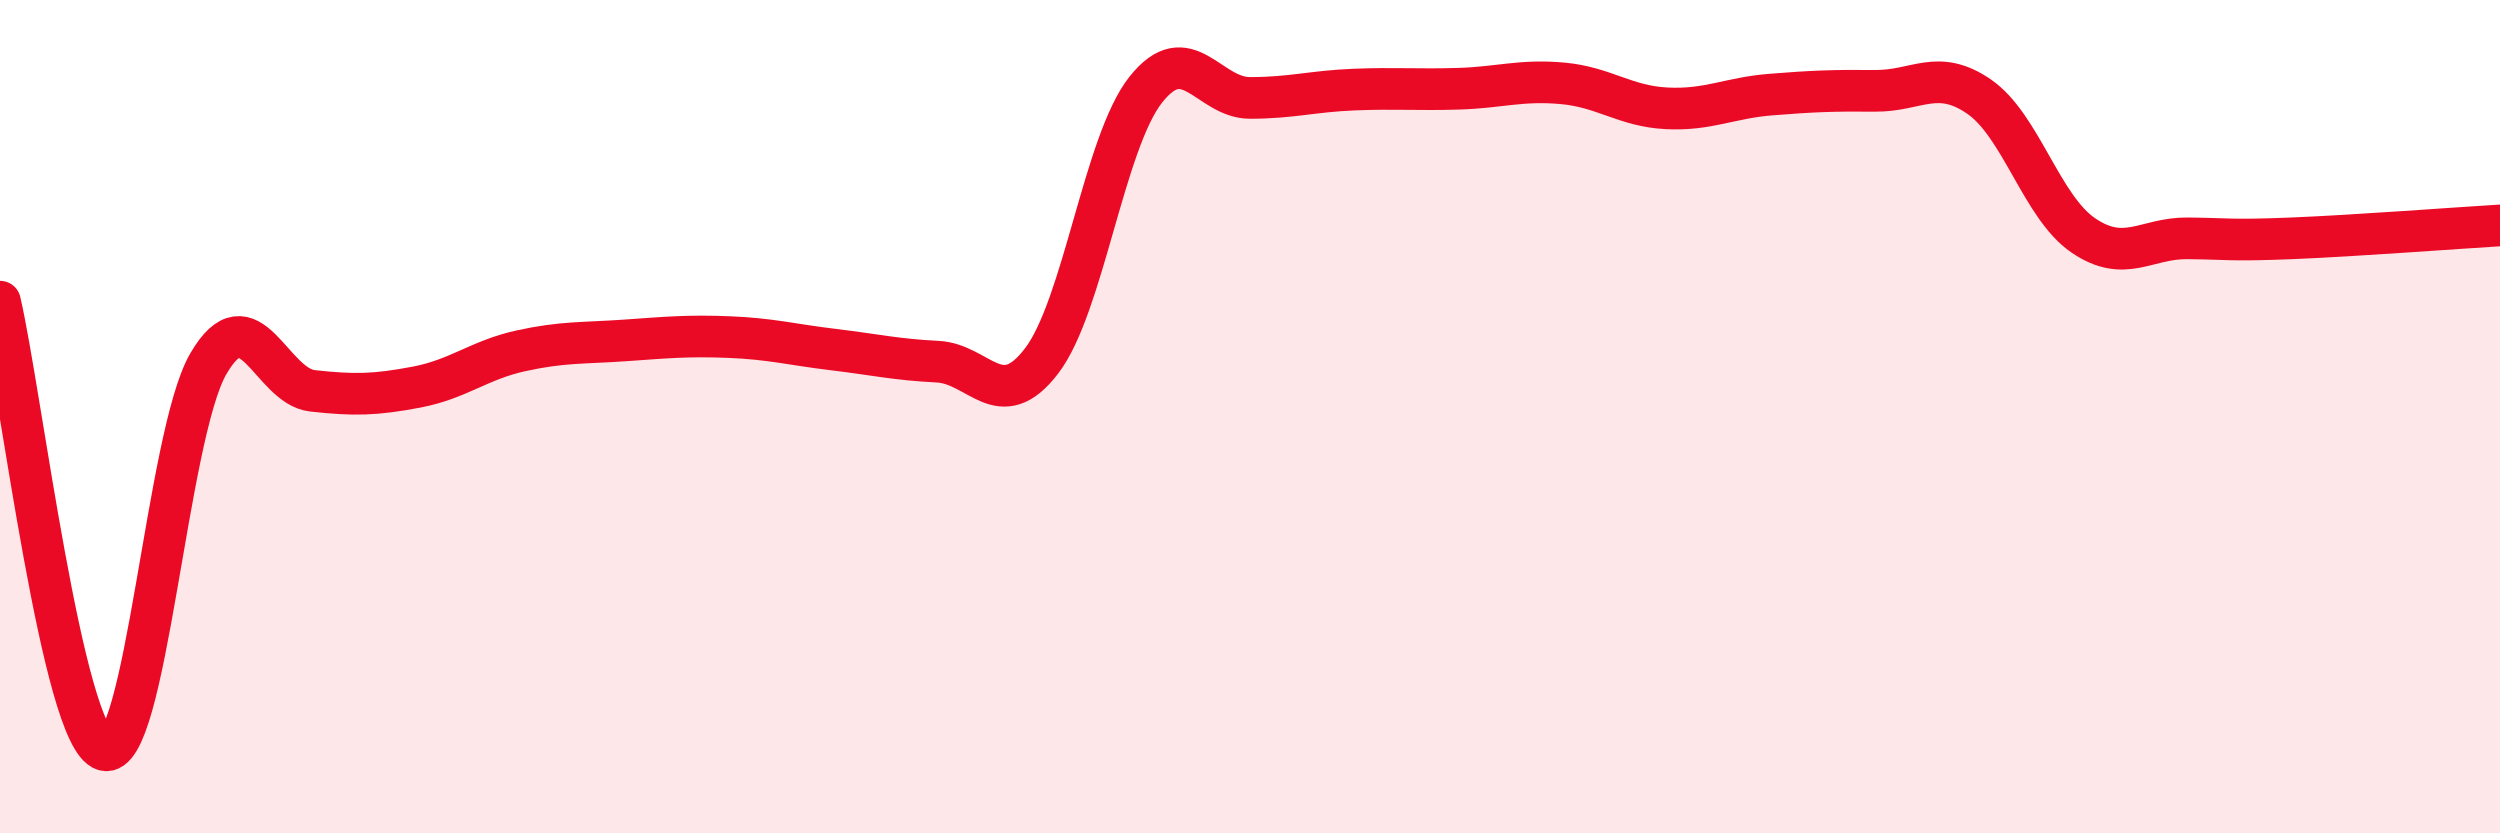 
    <svg width="60" height="20" viewBox="0 0 60 20" xmlns="http://www.w3.org/2000/svg">
      <path
        d="M 0,7.24 C 0.5,9.39 1.5,17.7 2.5,18 C 3.5,18.3 4,10.45 5,8.73 C 6,7.01 6.5,9.27 7.5,9.38 C 8.5,9.49 9,9.48 10,9.29 C 11,9.1 11.5,8.64 12.5,8.42 C 13.5,8.2 14,8.24 15,8.17 C 16,8.1 16.5,8.05 17.5,8.09 C 18.5,8.13 19,8.27 20,8.39 C 21,8.51 21.5,8.63 22.5,8.68 C 23.5,8.73 24,9.97 25,8.66 C 26,7.35 26.5,3.41 27.5,2.15 C 28.5,0.89 29,2.35 30,2.35 C 31,2.35 31.5,2.19 32.5,2.15 C 33.5,2.11 34,2.16 35,2.13 C 36,2.1 36.5,1.91 37.5,2 C 38.5,2.09 39,2.55 40,2.6 C 41,2.65 41.5,2.35 42.5,2.27 C 43.5,2.19 44,2.17 45,2.18 C 46,2.19 46.5,1.63 47.5,2.32 C 48.5,3.01 49,4.97 50,5.65 C 51,6.33 51.5,5.71 52.5,5.72 C 53.5,5.73 53.5,5.78 55,5.72 C 56.5,5.66 59,5.47 60,5.41L60 20L0 20Z"
        fill="#EB0A25"
        opacity="0.1"
        stroke-linecap="round"
        stroke-linejoin="round"
      />
      <path
        d="M 0,7.24 C 0.5,9.39 1.5,17.7 2.5,18 C 3.5,18.3 4,10.45 5,8.73 C 6,7.01 6.5,9.27 7.5,9.38 C 8.5,9.49 9,9.48 10,9.29 C 11,9.1 11.5,8.64 12.5,8.42 C 13.5,8.2 14,8.24 15,8.17 C 16,8.1 16.5,8.05 17.5,8.09 C 18.5,8.13 19,8.27 20,8.39 C 21,8.51 21.5,8.63 22.5,8.68 C 23.5,8.73 24,9.97 25,8.66 C 26,7.35 26.5,3.41 27.5,2.15 C 28.5,0.89 29,2.35 30,2.35 C 31,2.35 31.5,2.19 32.5,2.15 C 33.5,2.11 34,2.16 35,2.13 C 36,2.1 36.5,1.91 37.5,2 C 38.5,2.09 39,2.55 40,2.6 C 41,2.65 41.5,2.35 42.5,2.27 C 43.5,2.19 44,2.17 45,2.18 C 46,2.19 46.5,1.63 47.5,2.32 C 48.5,3.01 49,4.97 50,5.65 C 51,6.33 51.5,5.71 52.5,5.72 C 53.5,5.73 53.5,5.78 55,5.72 C 56.5,5.66 59,5.47 60,5.41"
        stroke="#EB0A25"
        stroke-width="1"
        fill="none"
        stroke-linecap="round"
        stroke-linejoin="round"
      />
    </svg>
  